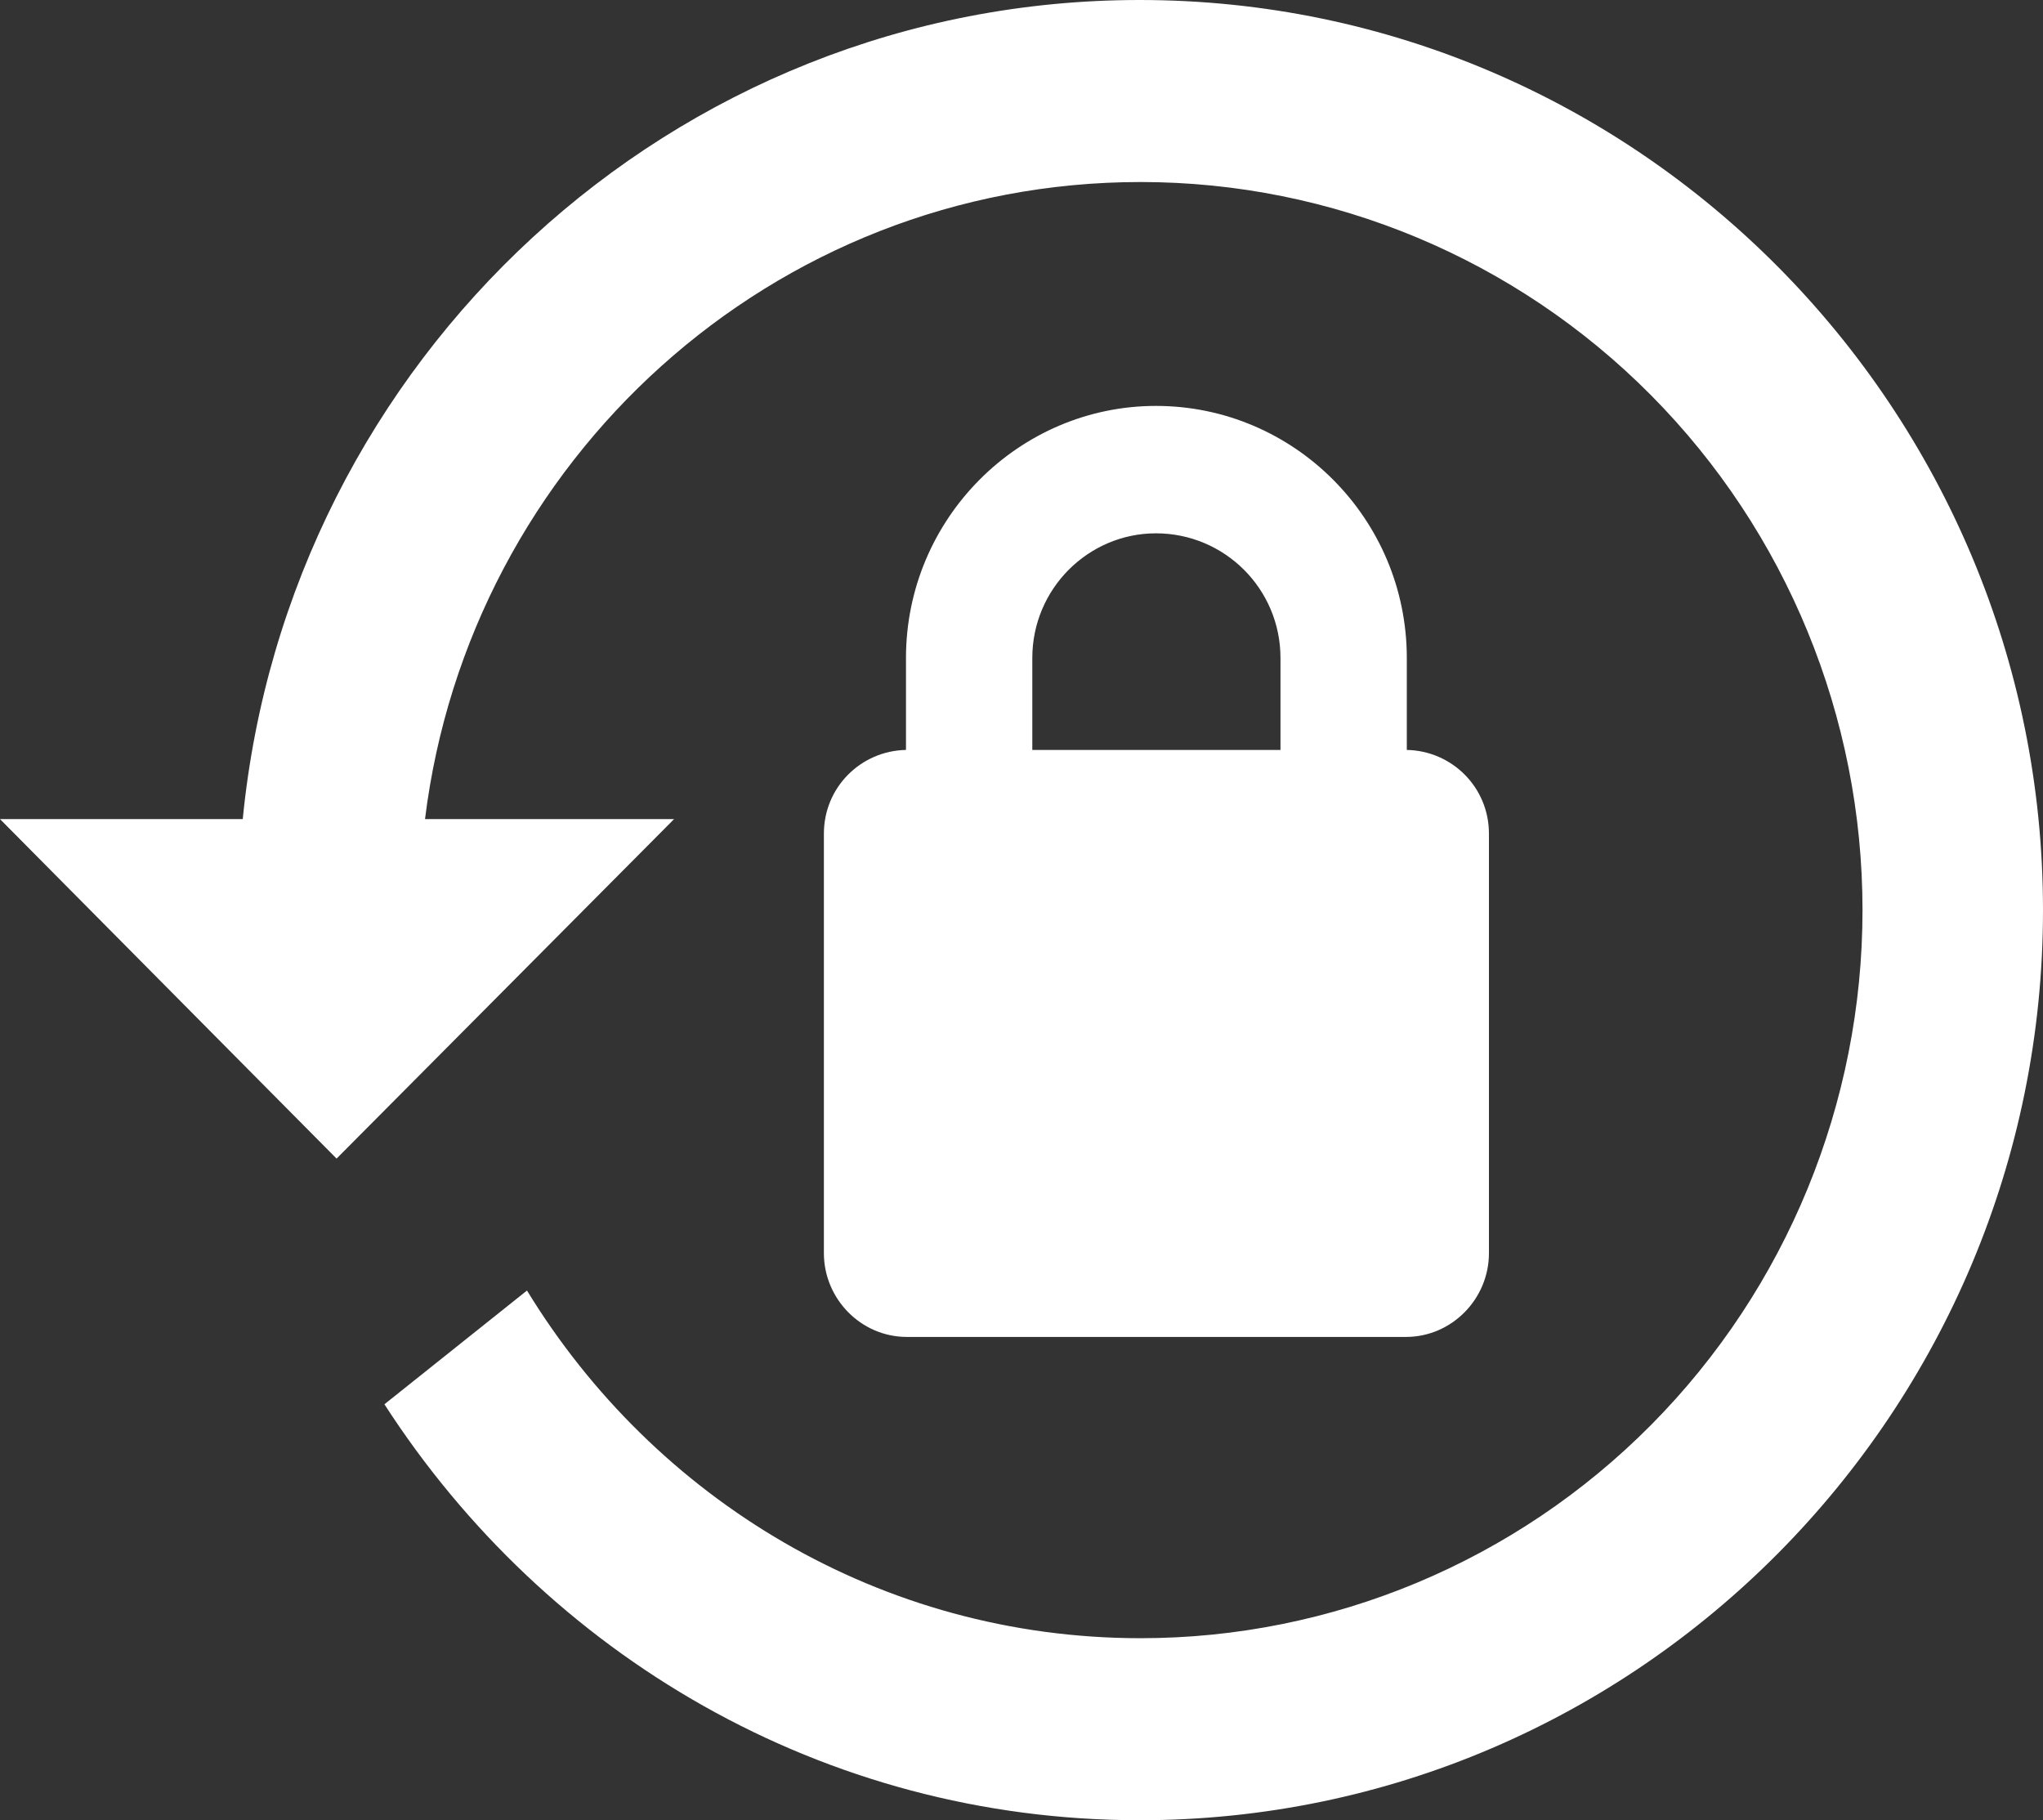 <svg width="55" height="49" viewBox="0 0 55 49" fill="none" xmlns="http://www.w3.org/2000/svg">
<rect x="0" y="0" width="55" height="49" fill="#333333" stroke="none"/>
<path d="M30.682 0C44.117 0 55 11.025 55 24.5C55 37.975 44.117 49 30.682 49C22.155 49 14.697 44.541 10.349 37.803L14.187 34.741C17.613 40.352 23.71 44.1 30.707 44.1C35.861 44.1 40.804 42.035 44.449 38.359C48.094 34.684 50.141 29.698 50.141 24.5C50.141 19.302 48.094 14.316 44.449 10.641C40.804 6.965 35.861 4.9 30.707 4.9C20.795 4.9 12.633 12.397 11.442 22.05H18.147L9.061 31.189L0 22.05H6.535C7.75 9.678 18.099 0 30.682 0ZM37.873 20.188C39.088 20.212 40.084 21.192 40.084 22.442V33.736C40.084 34.962 39.088 35.99 37.849 35.99H24.415C23.176 35.99 22.18 34.962 22.18 33.736V22.442C22.18 21.192 23.176 20.212 24.39 20.188V17.713C24.39 13.965 27.427 10.927 31.12 10.927C34.837 10.927 37.873 13.965 37.873 17.713V20.188ZM31.12 14.357C29.298 14.357 27.791 15.851 27.791 17.713V20.188H34.472V17.713C34.472 15.851 32.966 14.357 31.12 14.357Z" fill="white"/>
</svg>
